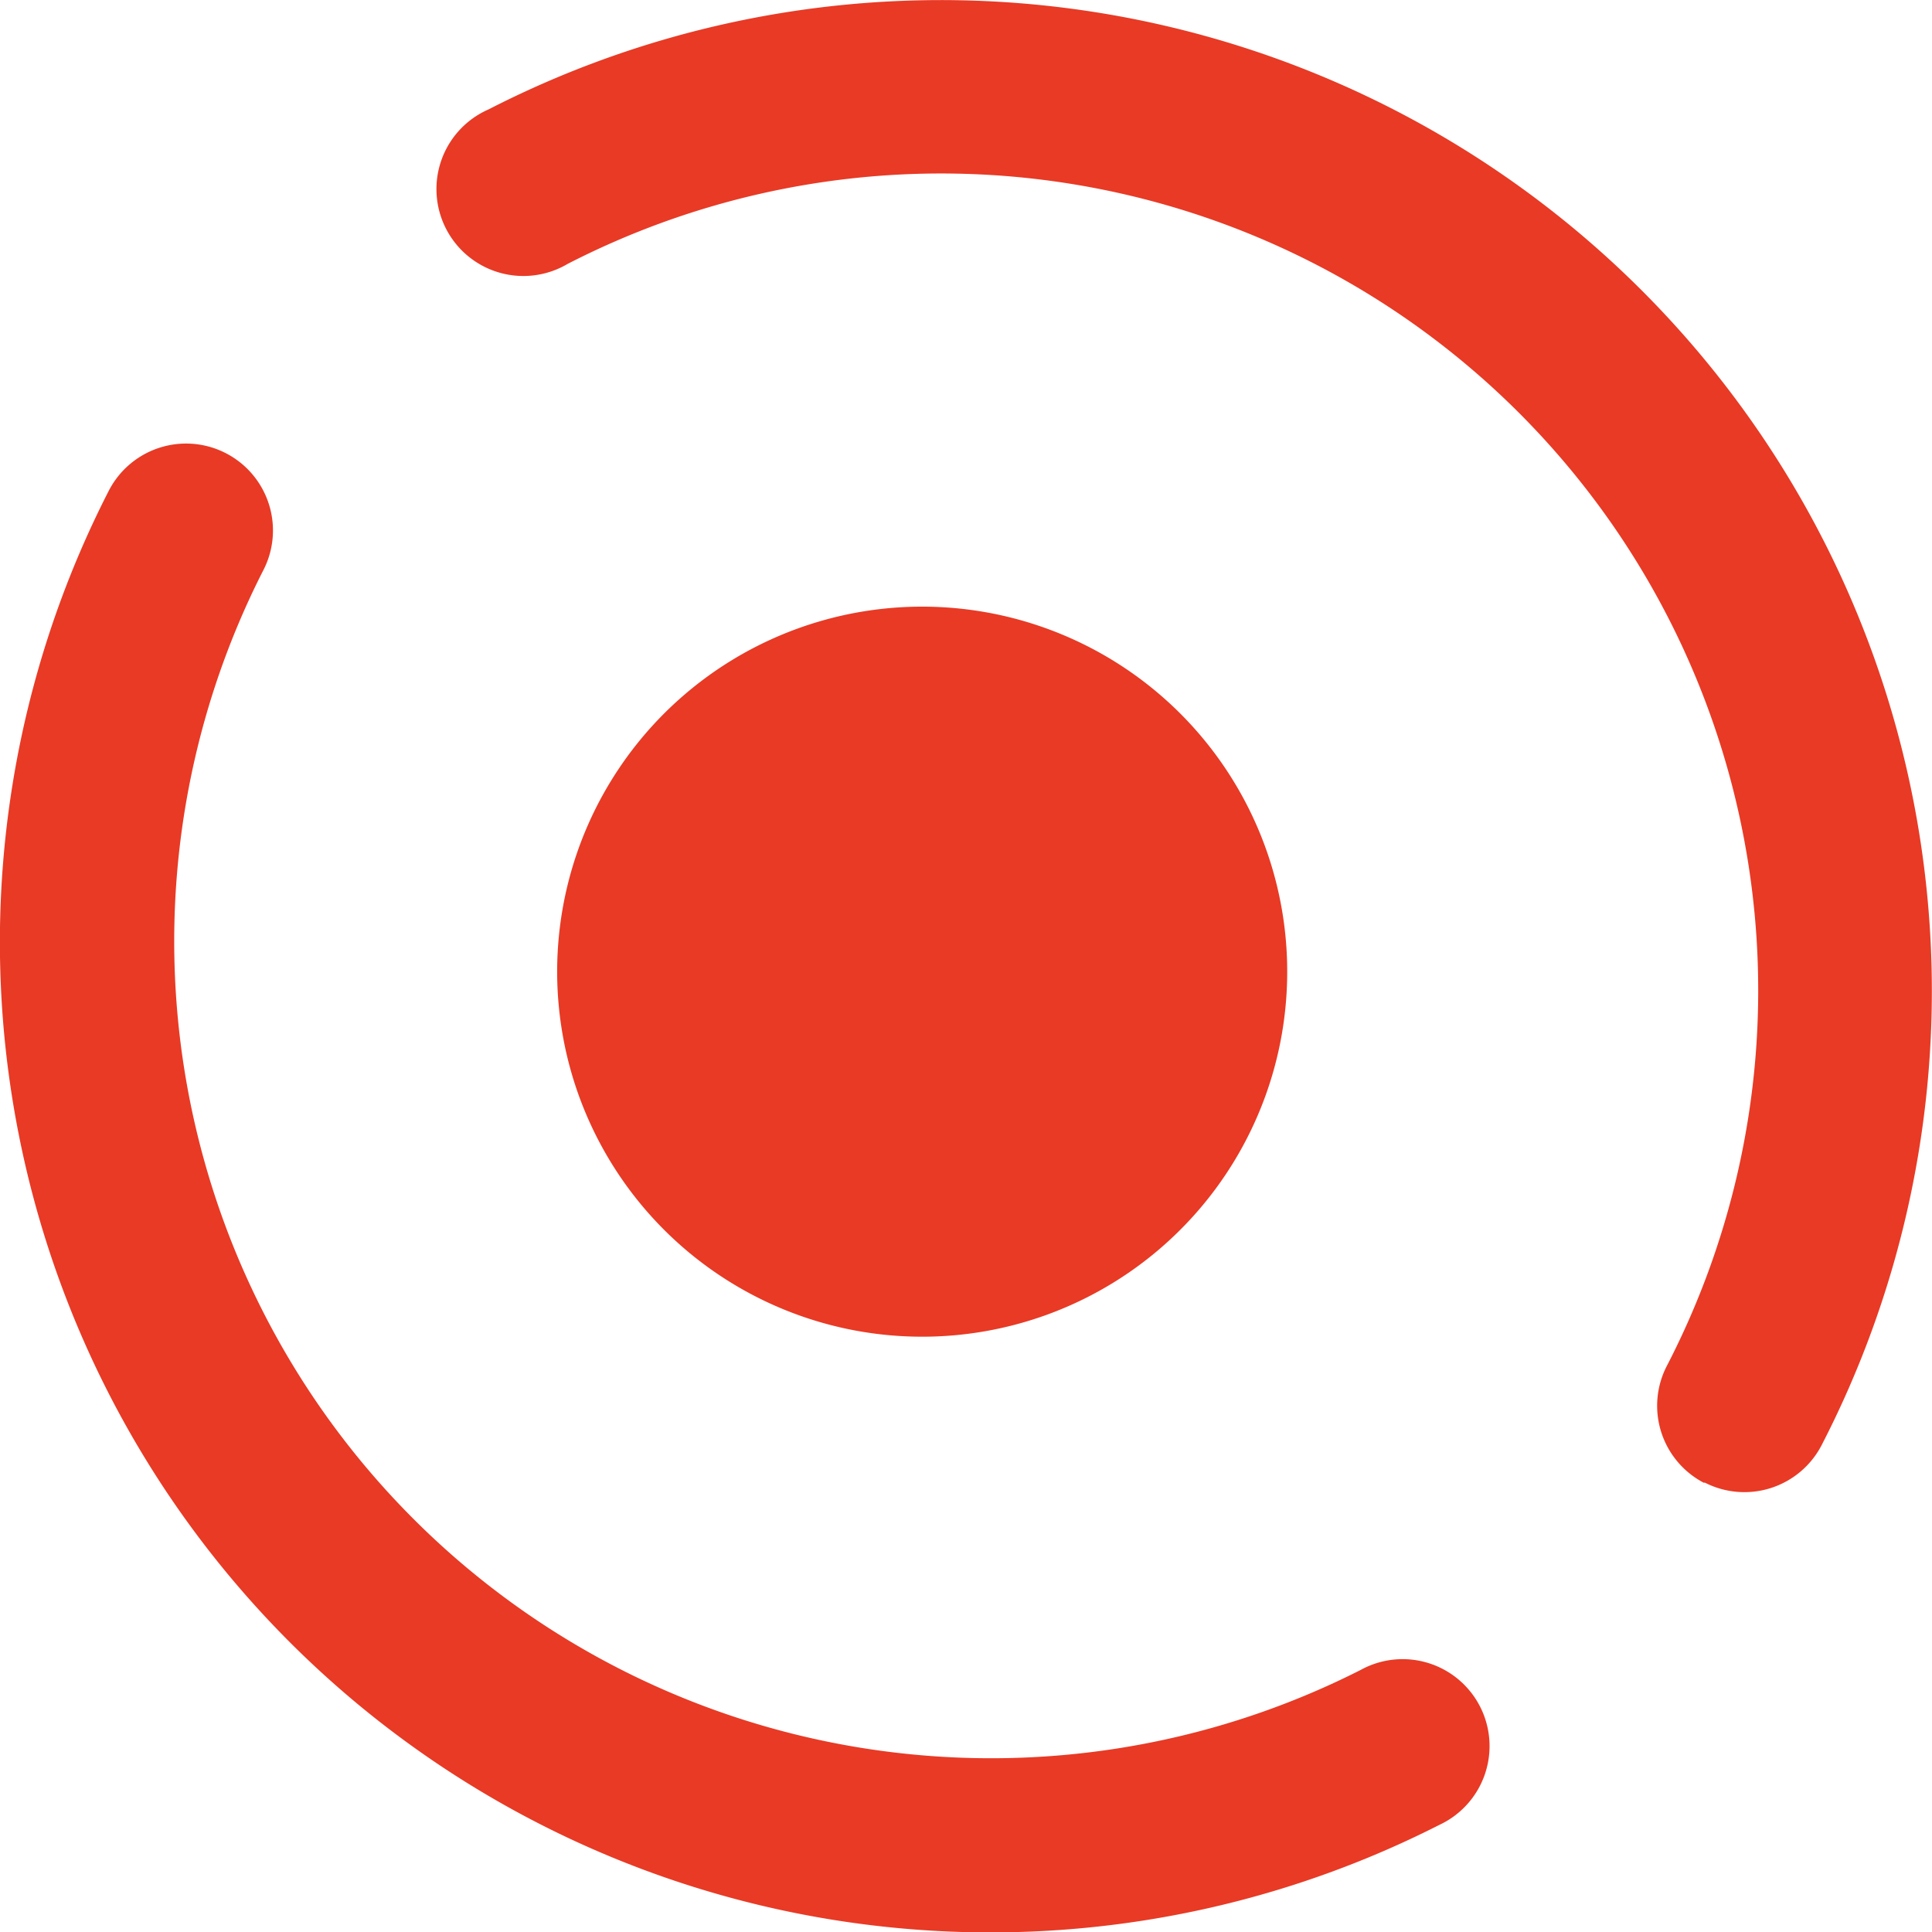<svg xmlns="http://www.w3.org/2000/svg" width="16" height="16" viewBox="0 0 16 16">
  <g id="bullet_1" transform="translate(0)">
    <path id="Shape" d="M2.4,13.6A8.2,8.2,0,0,1,.9,4.066a.719.719,0,1,1,1.282.654,6.766,6.766,0,0,0,9.086,9.11.72.72,0,1,1,.652,1.283A8.206,8.206,0,0,1,2.4,13.6Zm11.713-1.319a.719.719,0,0,1-.309-.969A6.766,6.766,0,0,0,4.7,2.186.72.72,0,1,1,4.046.906a8.206,8.206,0,0,1,11.04,11.062.72.72,0,0,1-.97.309ZM5.5,10.185a3.023,3.023,0,1,1,2.137.885A3.023,3.023,0,0,1,5.5,10.185Z" fill="#e83a25"/>
  </g>
</svg>
